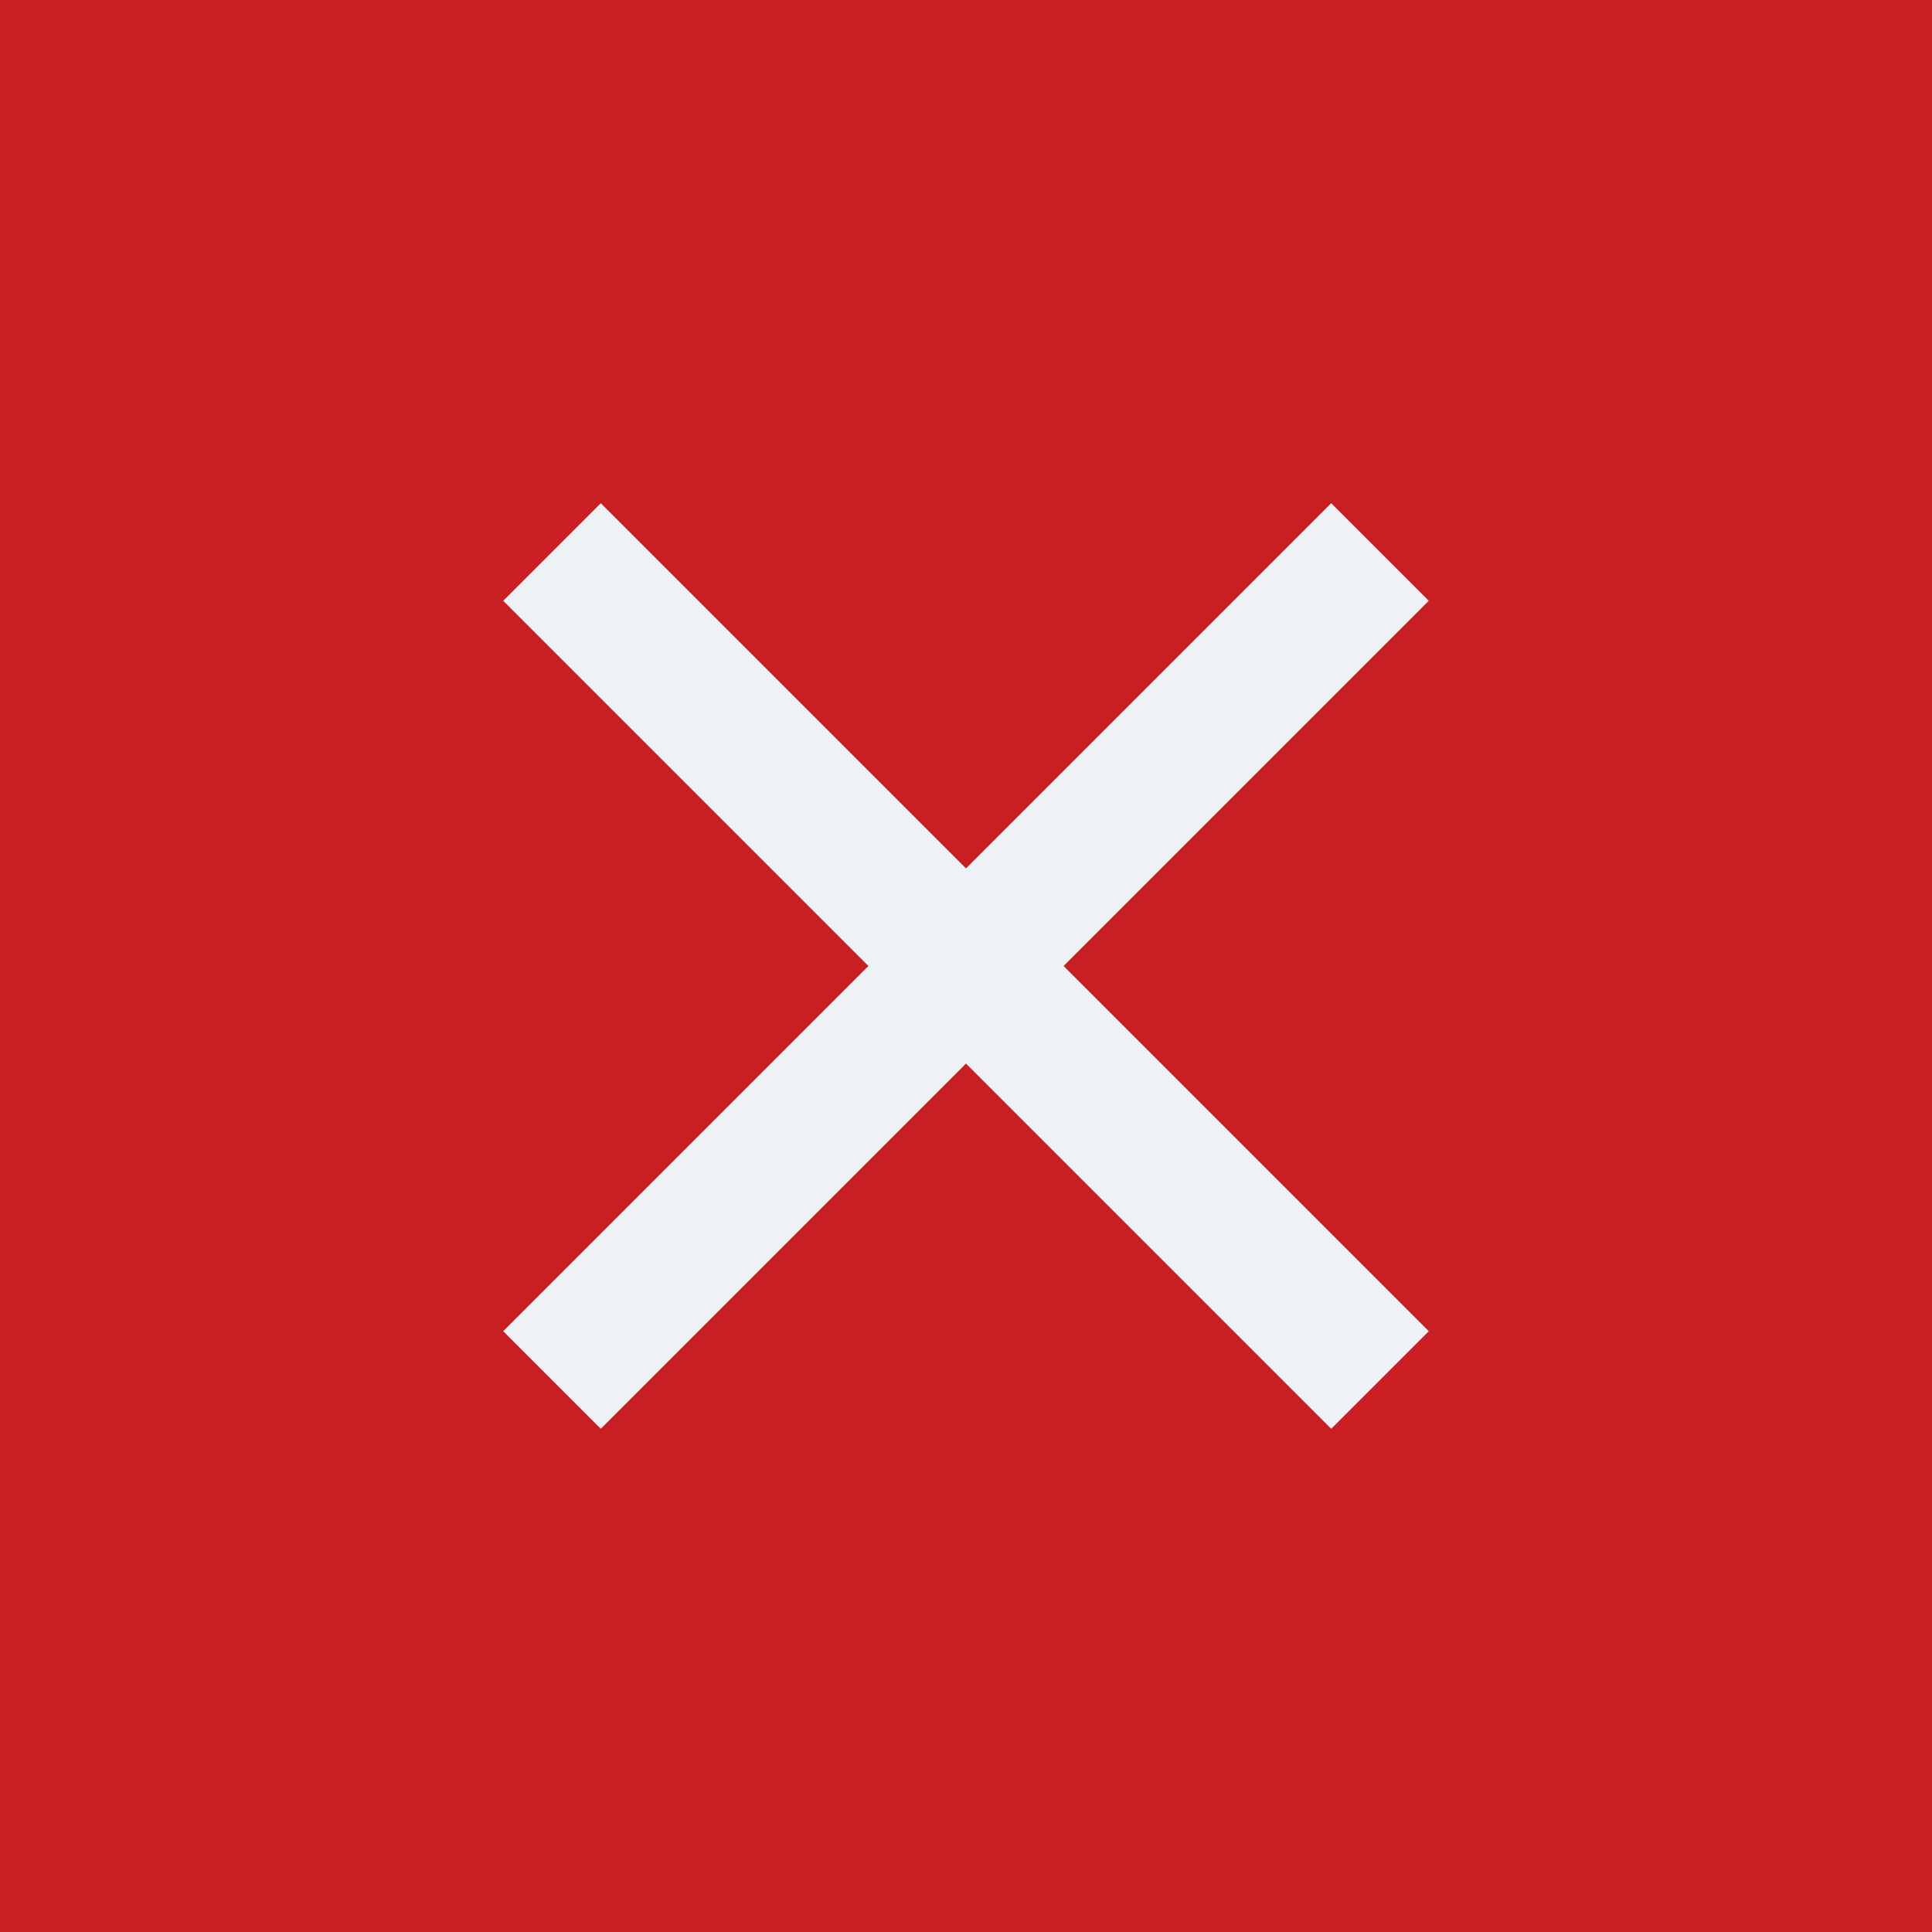 <?xml version="1.0" encoding="utf-8"?>
<svg xmlns="http://www.w3.org/2000/svg" fill="none" height="100%" overflow="visible" preserveAspectRatio="none" style="display: block;" viewBox="0 0 14 14" width="100%">
<g id="Frame 84">
<rect fill="#C91F22" height="14" width="14"/>
<path d="M10 4L4 10" id="Vector 3" stroke="#EEF1F6"/>
<path d="M10 10L4 4" id="Vector 4" stroke="#EEF1F6"/>
</g>
</svg>